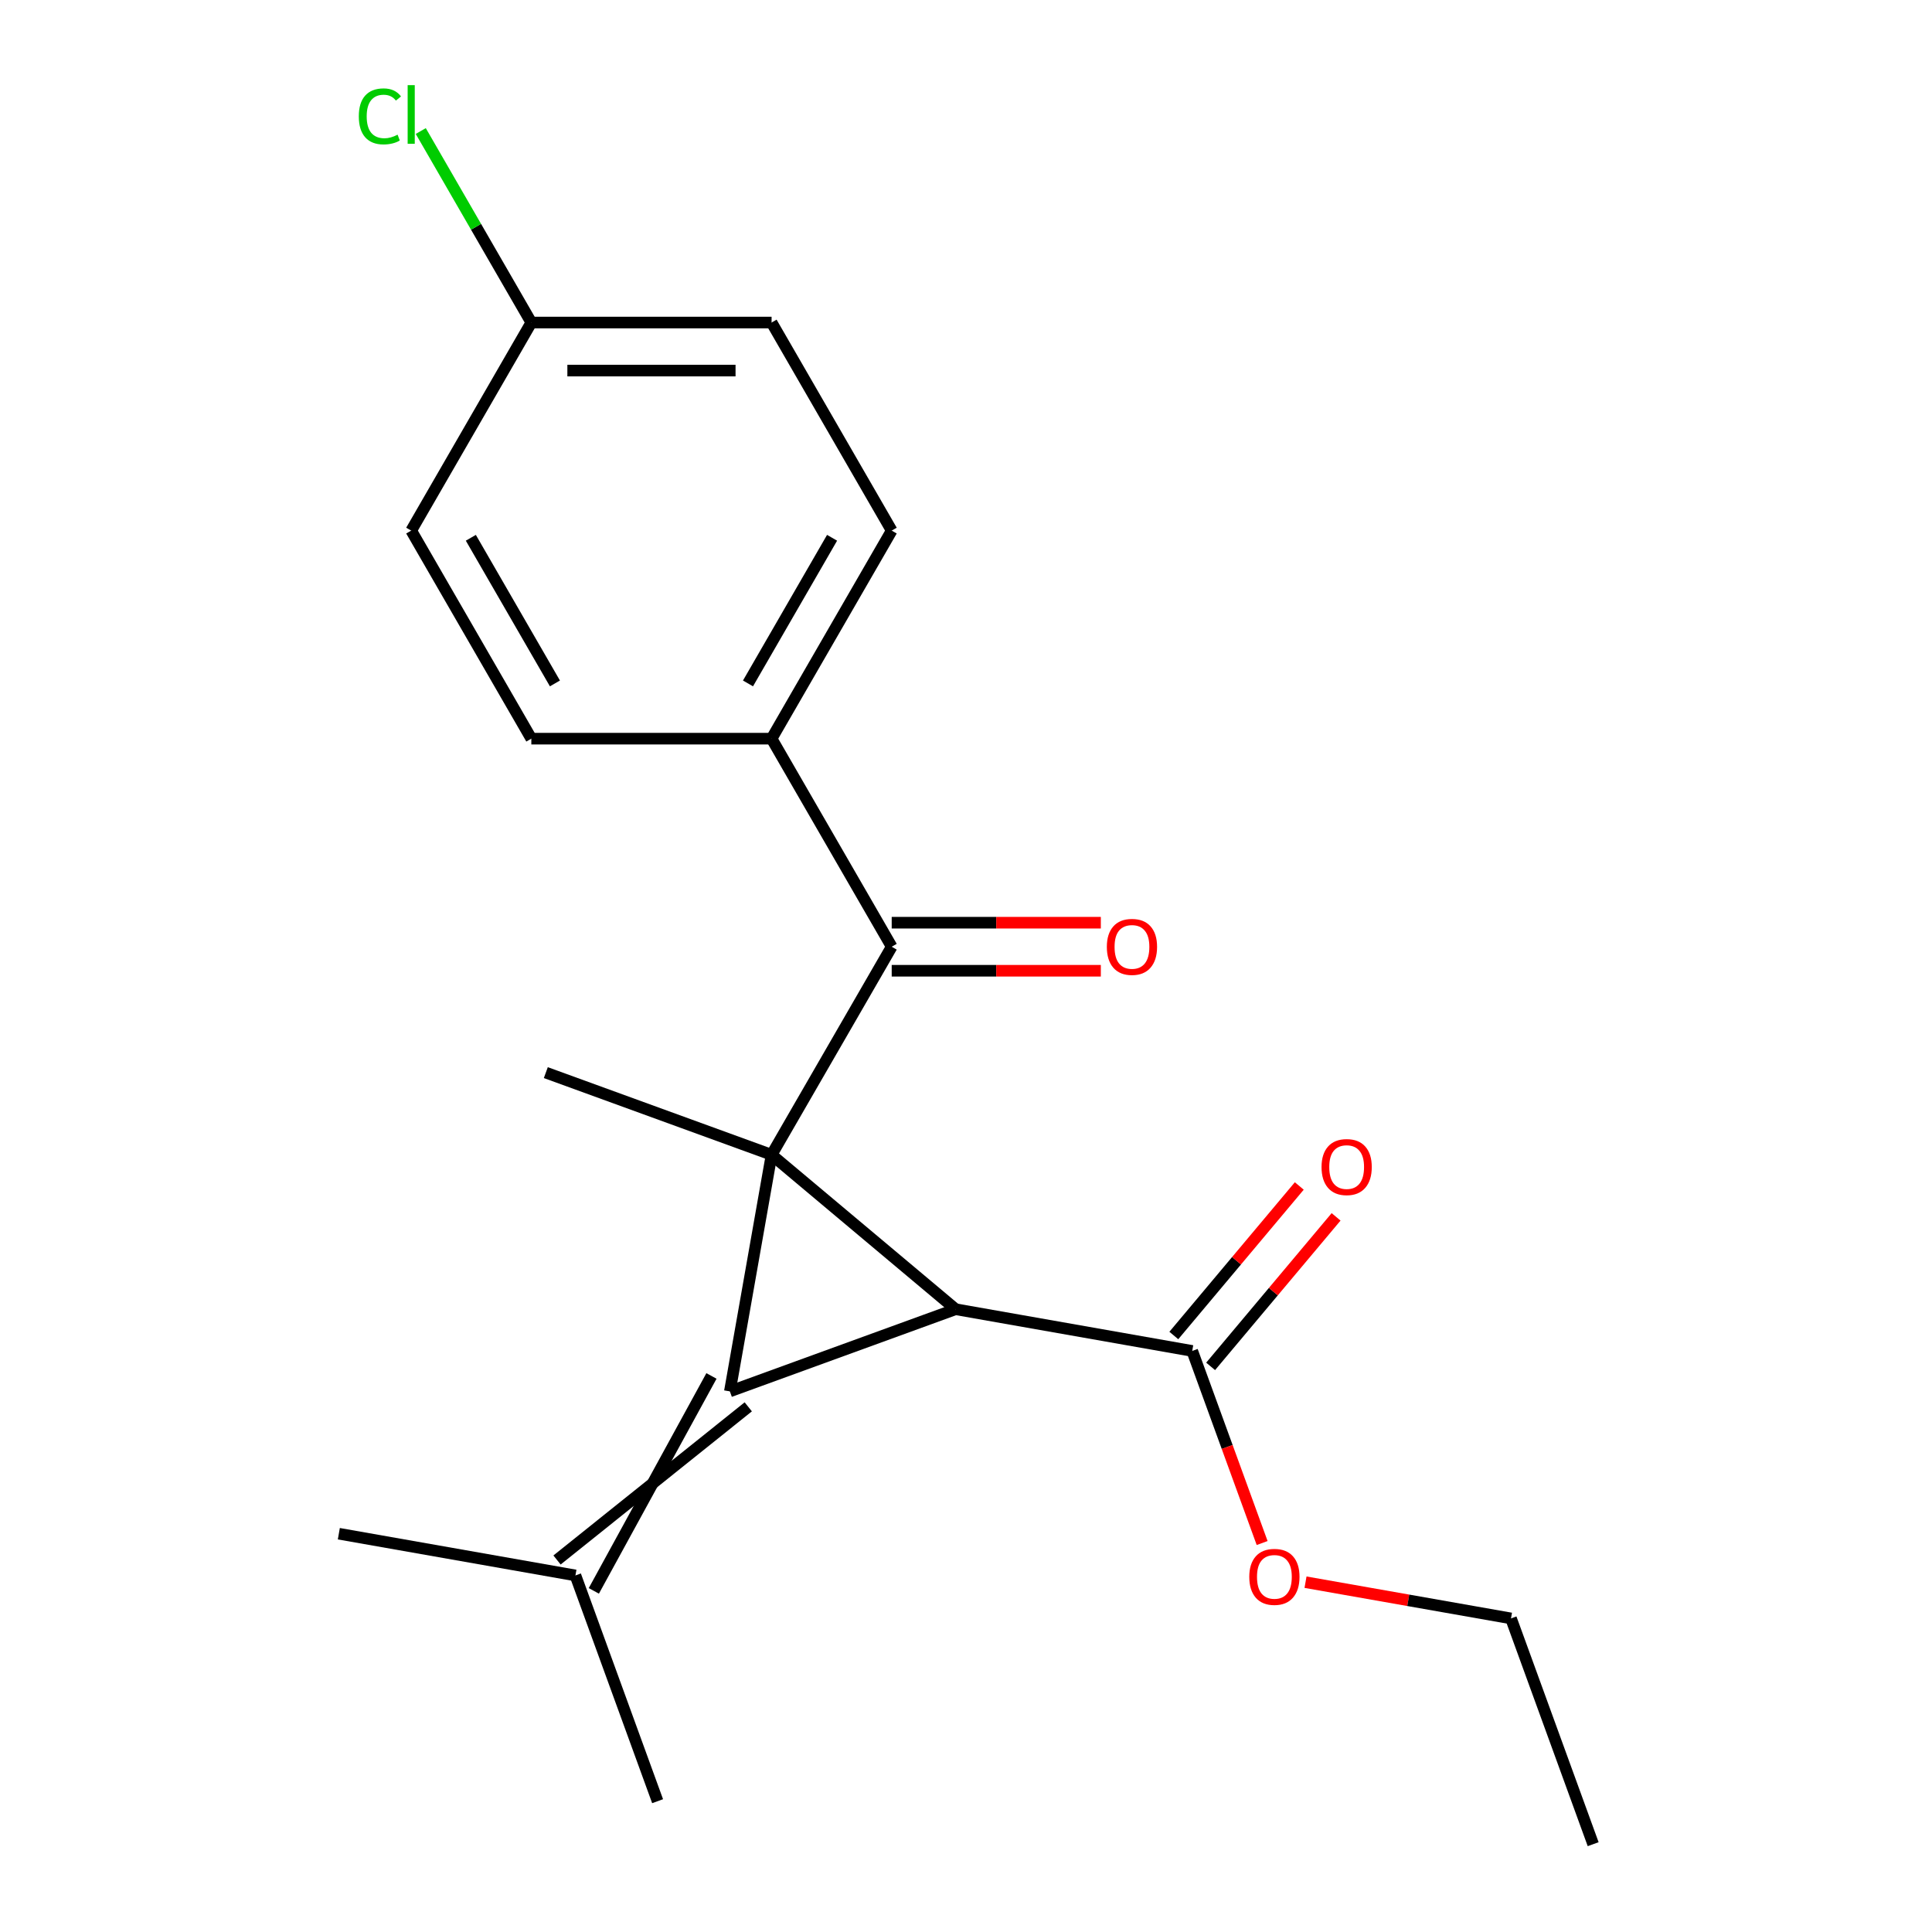 <?xml version='1.0' encoding='iso-8859-1'?>
<svg version='1.1' baseProfile='full'
              xmlns='http://www.w3.org/2000/svg'
                      xmlns:rdkit='http://www.rdkit.org/xml'
                      xmlns:xlink='http://www.w3.org/1999/xlink'
                  xml:space='preserve'
width='1000px' height='1000px' viewBox='0 0 1000 1000'>
<!-- END OF HEADER -->
<rect style='opacity:1.0;fill:#FFFFFF;stroke:none' width='1000' height='1000' x='0' y='0'> </rect>
<path class='bond-0' d='M 399.37,597.717 L 377.776,720.181' style='fill:none;fill-rule:evenodd;stroke:#000000;stroke-width:6px;stroke-linecap:butt;stroke-linejoin:miter;stroke-opacity:1' />
<path class='bond-1' d='M 399.37,597.717 L 494.63,677.65' style='fill:none;fill-rule:evenodd;stroke:#000000;stroke-width:6px;stroke-linecap:butt;stroke-linejoin:miter;stroke-opacity:1' />
<path class='bond-2' d='M 399.37,597.717 L 461.546,490.024' style='fill:none;fill-rule:evenodd;stroke:#000000;stroke-width:6px;stroke-linecap:butt;stroke-linejoin:miter;stroke-opacity:1' />
<path class='bond-8' d='M 399.37,597.717 L 282.516,555.186' style='fill:none;fill-rule:evenodd;stroke:#000000;stroke-width:6px;stroke-linecap:butt;stroke-linejoin:miter;stroke-opacity:1' />
<path class='bond-4' d='M 368.25,712.188 L 307.369,823.435' style='fill:none;fill-rule:evenodd;stroke:#000000;stroke-width:6px;stroke-linecap:butt;stroke-linejoin:miter;stroke-opacity:1' />
<path class='bond-4' d='M 387.302,728.175 L 288.317,807.448' style='fill:none;fill-rule:evenodd;stroke:#000000;stroke-width:6px;stroke-linecap:butt;stroke-linejoin:miter;stroke-opacity:1' />
<path class='bond-20' d='M 377.776,720.181 L 494.63,677.65' style='fill:none;fill-rule:evenodd;stroke:#000000;stroke-width:6px;stroke-linecap:butt;stroke-linejoin:miter;stroke-opacity:1' />
<path class='bond-3' d='M 494.63,677.65 L 617.094,699.244' style='fill:none;fill-rule:evenodd;stroke:#000000;stroke-width:6px;stroke-linecap:butt;stroke-linejoin:miter;stroke-opacity:1' />
<path class='bond-5' d='M 461.546,490.024 L 399.37,382.331' style='fill:none;fill-rule:evenodd;stroke:#000000;stroke-width:6px;stroke-linecap:butt;stroke-linejoin:miter;stroke-opacity:1' />
<path class='bond-6' d='M 461.546,502.459 L 515.669,502.459' style='fill:none;fill-rule:evenodd;stroke:#000000;stroke-width:6px;stroke-linecap:butt;stroke-linejoin:miter;stroke-opacity:1' />
<path class='bond-6' d='M 515.669,502.459 L 569.791,502.459' style='fill:none;fill-rule:evenodd;stroke:#FF0000;stroke-width:6px;stroke-linecap:butt;stroke-linejoin:miter;stroke-opacity:1' />
<path class='bond-6' d='M 461.546,477.589 L 515.669,477.589' style='fill:none;fill-rule:evenodd;stroke:#000000;stroke-width:6px;stroke-linecap:butt;stroke-linejoin:miter;stroke-opacity:1' />
<path class='bond-6' d='M 515.669,477.589 L 569.791,477.589' style='fill:none;fill-rule:evenodd;stroke:#FF0000;stroke-width:6px;stroke-linecap:butt;stroke-linejoin:miter;stroke-opacity:1' />
<path class='bond-7' d='M 626.62,707.237 L 659.09,668.541' style='fill:none;fill-rule:evenodd;stroke:#000000;stroke-width:6px;stroke-linecap:butt;stroke-linejoin:miter;stroke-opacity:1' />
<path class='bond-7' d='M 659.09,668.541 L 691.559,629.846' style='fill:none;fill-rule:evenodd;stroke:#FF0000;stroke-width:6px;stroke-linecap:butt;stroke-linejoin:miter;stroke-opacity:1' />
<path class='bond-7' d='M 607.568,691.251 L 640.038,652.555' style='fill:none;fill-rule:evenodd;stroke:#000000;stroke-width:6px;stroke-linecap:butt;stroke-linejoin:miter;stroke-opacity:1' />
<path class='bond-7' d='M 640.038,652.555 L 672.507,613.859' style='fill:none;fill-rule:evenodd;stroke:#FF0000;stroke-width:6px;stroke-linecap:butt;stroke-linejoin:miter;stroke-opacity:1' />
<path class='bond-11' d='M 617.094,699.244 L 635.188,748.956' style='fill:none;fill-rule:evenodd;stroke:#000000;stroke-width:6px;stroke-linecap:butt;stroke-linejoin:miter;stroke-opacity:1' />
<path class='bond-11' d='M 635.188,748.956 L 653.282,798.669' style='fill:none;fill-rule:evenodd;stroke:#FF0000;stroke-width:6px;stroke-linecap:butt;stroke-linejoin:miter;stroke-opacity:1' />
<path class='bond-16' d='M 297.843,815.442 L 340.375,932.296' style='fill:none;fill-rule:evenodd;stroke:#000000;stroke-width:6px;stroke-linecap:butt;stroke-linejoin:miter;stroke-opacity:1' />
<path class='bond-17' d='M 297.843,815.442 L 175.379,793.848' style='fill:none;fill-rule:evenodd;stroke:#000000;stroke-width:6px;stroke-linecap:butt;stroke-linejoin:miter;stroke-opacity:1' />
<path class='bond-9' d='M 399.37,382.331 L 461.546,274.638' style='fill:none;fill-rule:evenodd;stroke:#000000;stroke-width:6px;stroke-linecap:butt;stroke-linejoin:miter;stroke-opacity:1' />
<path class='bond-9' d='M 387.158,353.742 L 430.681,278.356' style='fill:none;fill-rule:evenodd;stroke:#000000;stroke-width:6px;stroke-linecap:butt;stroke-linejoin:miter;stroke-opacity:1' />
<path class='bond-10' d='M 399.37,382.331 L 275.016,382.331' style='fill:none;fill-rule:evenodd;stroke:#000000;stroke-width:6px;stroke-linecap:butt;stroke-linejoin:miter;stroke-opacity:1' />
<path class='bond-13' d='M 461.546,274.638 L 399.37,166.945' style='fill:none;fill-rule:evenodd;stroke:#000000;stroke-width:6px;stroke-linecap:butt;stroke-linejoin:miter;stroke-opacity:1' />
<path class='bond-14' d='M 275.016,382.331 L 212.84,274.638' style='fill:none;fill-rule:evenodd;stroke:#000000;stroke-width:6px;stroke-linecap:butt;stroke-linejoin:miter;stroke-opacity:1' />
<path class='bond-14' d='M 287.228,353.742 L 243.705,278.356' style='fill:none;fill-rule:evenodd;stroke:#000000;stroke-width:6px;stroke-linecap:butt;stroke-linejoin:miter;stroke-opacity:1' />
<path class='bond-18' d='M 675.734,818.938 L 728.912,828.315' style='fill:none;fill-rule:evenodd;stroke:#FF0000;stroke-width:6px;stroke-linecap:butt;stroke-linejoin:miter;stroke-opacity:1' />
<path class='bond-18' d='M 728.912,828.315 L 782.09,837.692' style='fill:none;fill-rule:evenodd;stroke:#000000;stroke-width:6px;stroke-linecap:butt;stroke-linejoin:miter;stroke-opacity:1' />
<path class='bond-12' d='M 275.016,166.945 L 212.84,274.638' style='fill:none;fill-rule:evenodd;stroke:#000000;stroke-width:6px;stroke-linecap:butt;stroke-linejoin:miter;stroke-opacity:1' />
<path class='bond-15' d='M 275.016,166.945 L 246.402,117.384' style='fill:none;fill-rule:evenodd;stroke:#000000;stroke-width:6px;stroke-linecap:butt;stroke-linejoin:miter;stroke-opacity:1' />
<path class='bond-15' d='M 246.402,117.384 L 217.789,67.823' style='fill:none;fill-rule:evenodd;stroke:#00CC00;stroke-width:6px;stroke-linecap:butt;stroke-linejoin:miter;stroke-opacity:1' />
<path class='bond-21' d='M 275.016,166.945 L 399.37,166.945' style='fill:none;fill-rule:evenodd;stroke:#000000;stroke-width:6px;stroke-linecap:butt;stroke-linejoin:miter;stroke-opacity:1' />
<path class='bond-21' d='M 293.669,191.815 L 380.717,191.815' style='fill:none;fill-rule:evenodd;stroke:#000000;stroke-width:6px;stroke-linecap:butt;stroke-linejoin:miter;stroke-opacity:1' />
<path class='bond-19' d='M 782.09,837.692 L 824.621,954.545' style='fill:none;fill-rule:evenodd;stroke:#000000;stroke-width:6px;stroke-linecap:butt;stroke-linejoin:miter;stroke-opacity:1' />
<path  class='atom-7' d='M 572.9 490.104
Q 572.9 483.304, 576.26 479.504
Q 579.62 475.704, 585.9 475.704
Q 592.18 475.704, 595.54 479.504
Q 598.9 483.304, 598.9 490.104
Q 598.9 496.984, 595.5 500.904
Q 592.1 504.784, 585.9 504.784
Q 579.66 504.784, 576.26 500.904
Q 572.9 497.024, 572.9 490.104
M 585.9 501.584
Q 590.22 501.584, 592.54 498.704
Q 594.9 495.784, 594.9 490.104
Q 594.9 484.544, 592.54 481.744
Q 590.22 478.904, 585.9 478.904
Q 581.58 478.904, 579.22 481.704
Q 576.9 484.504, 576.9 490.104
Q 576.9 495.824, 579.22 498.704
Q 581.58 501.584, 585.9 501.584
' fill='#FF0000'/>
<path  class='atom-8' d='M 684.027 604.064
Q 684.027 597.264, 687.387 593.464
Q 690.747 589.664, 697.027 589.664
Q 703.307 589.664, 706.667 593.464
Q 710.027 597.264, 710.027 604.064
Q 710.027 610.944, 706.627 614.864
Q 703.227 618.744, 697.027 618.744
Q 690.787 618.744, 687.387 614.864
Q 684.027 610.984, 684.027 604.064
M 697.027 615.544
Q 701.347 615.544, 703.667 612.664
Q 706.027 609.744, 706.027 604.064
Q 706.027 598.504, 703.667 595.704
Q 701.347 592.864, 697.027 592.864
Q 692.707 592.864, 690.347 595.664
Q 688.027 598.464, 688.027 604.064
Q 688.027 609.784, 690.347 612.664
Q 692.707 615.544, 697.027 615.544
' fill='#FF0000'/>
<path  class='atom-12' d='M 646.625 816.178
Q 646.625 809.378, 649.985 805.578
Q 653.345 801.778, 659.625 801.778
Q 665.905 801.778, 669.265 805.578
Q 672.625 809.378, 672.625 816.178
Q 672.625 823.058, 669.225 826.978
Q 665.825 830.858, 659.625 830.858
Q 653.385 830.858, 649.985 826.978
Q 646.625 823.098, 646.625 816.178
M 659.625 827.658
Q 663.945 827.658, 666.265 824.778
Q 668.625 821.858, 668.625 816.178
Q 668.625 810.618, 666.265 807.818
Q 663.945 804.978, 659.625 804.978
Q 655.305 804.978, 652.945 807.778
Q 650.625 810.578, 650.625 816.178
Q 650.625 821.898, 652.945 824.778
Q 655.305 827.658, 659.625 827.658
' fill='#FF0000'/>
<path  class='atom-16' d='M 185.72 60.231
Q 185.72 53.191, 189 49.511
Q 192.32 45.791, 198.6 45.791
Q 204.44 45.791, 207.56 49.911
L 204.92 52.071
Q 202.64 49.071, 198.6 49.071
Q 194.32 49.071, 192.04 51.951
Q 189.8 54.791, 189.8 60.231
Q 189.8 65.831, 192.12 68.711
Q 194.48 71.591, 199.04 71.591
Q 202.16 71.591, 205.8 69.711
L 206.92 72.711
Q 205.44 73.671, 203.2 74.231
Q 200.96 74.791, 198.48 74.791
Q 192.32 74.791, 189 71.031
Q 185.72 67.271, 185.72 60.231
' fill='#00CC00'/>
<path  class='atom-16' d='M 211 44.071
L 214.68 44.071
L 214.68 74.431
L 211 74.431
L 211 44.071
' fill='#00CC00'/>
</svg>
